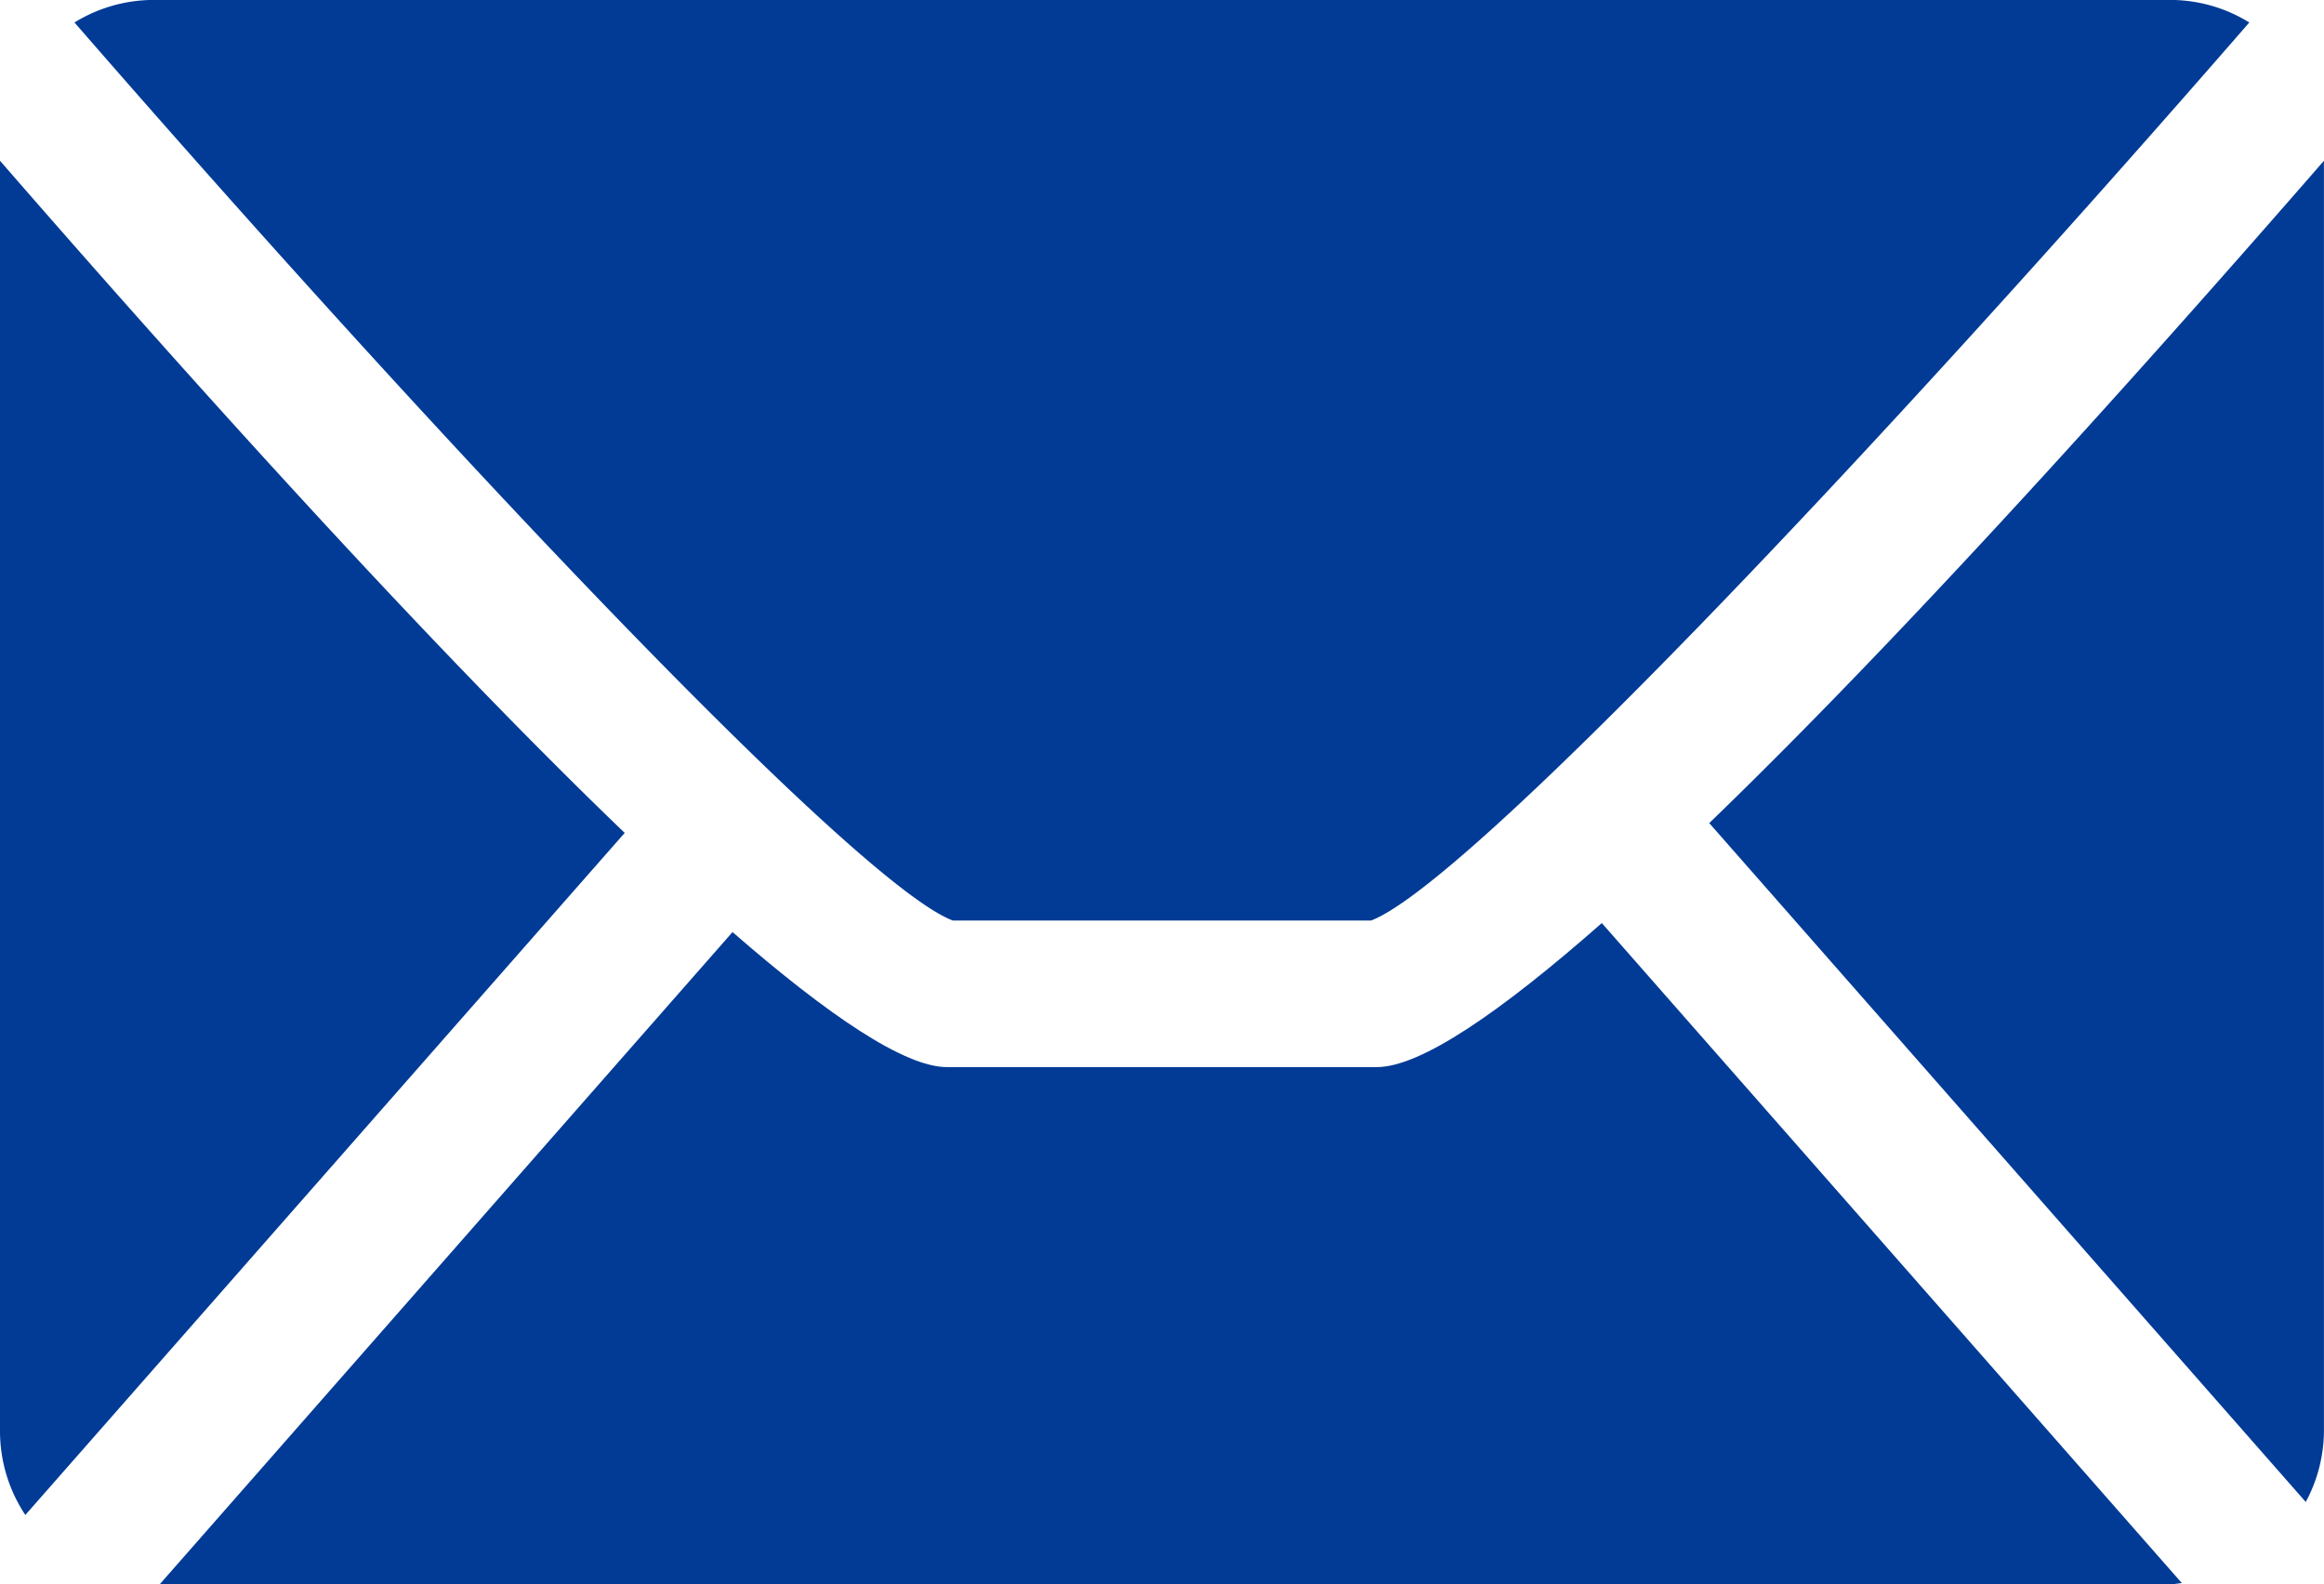 <svg xmlns="http://www.w3.org/2000/svg" xmlns:xlink="http://www.w3.org/1999/xlink" width="40" height="27.27" viewBox="0 0 40 27.27">
  <defs>
    <clipPath id="clip-path">
      <rect id="長方形_86" data-name="長方形 86" width="39.999" height="27.27" fill="#013b96"/>
    </clipPath>
    <clipPath id="clip-icon_mail_blue">
      <rect width="40" height="27.27"/>
    </clipPath>
  </defs>
  <g id="icon_mail_blue" clip-path="url(#clip-icon_mail_blue)">
    <g id="グループ_13719" data-name="グループ 13719">
      <g id="グループ_27" data-name="グループ 27" transform="translate(0 0)" clip-path="url(#clip-path)">
        <path id="パス_69" data-name="パス 69" d="M0,1.582V23.444a2.611,2.611,0,0,0,.436,1.447l10.316-11.74C7.616,10.14,3.7,5.837,0,1.582" transform="translate(0 1.185)" fill="#013b96"/>
        <path id="パス_70" data-name="パス 70" d="M22.52,11.56h-7.4c-.726,0-2.035-.884-3.69-2.324L1.571,20.462H36.183c.065,0,.126-.016.192-.021L26.392,9.081c-1.746,1.536-3.12,2.479-3.872,2.479" transform="translate(1.178 6.807)" fill="#013b96"/>
        <path id="パス_71" data-name="パス 71" d="M15.85,15.845h7.2C24.672,15.231,31.635,7.9,38.165.388A2.583,2.583,0,0,0,36.811,0H2.087A2.6,2.6,0,0,0,.733.388C7.264,7.9,14.226,15.231,15.85,15.845" transform="translate(0.549 -0.001)" fill="#013b96"/>
        <path id="パス_72" data-name="パス 72" d="M27.394,1.582c-3.638,4.178-7.471,8.4-10.58,11.4L27.081,24.667a2.6,2.6,0,0,0,.313-1.223Z" transform="translate(12.605 1.185)" fill="#013b96"/>
      </g>
    </g>
  </g>
</svg>
